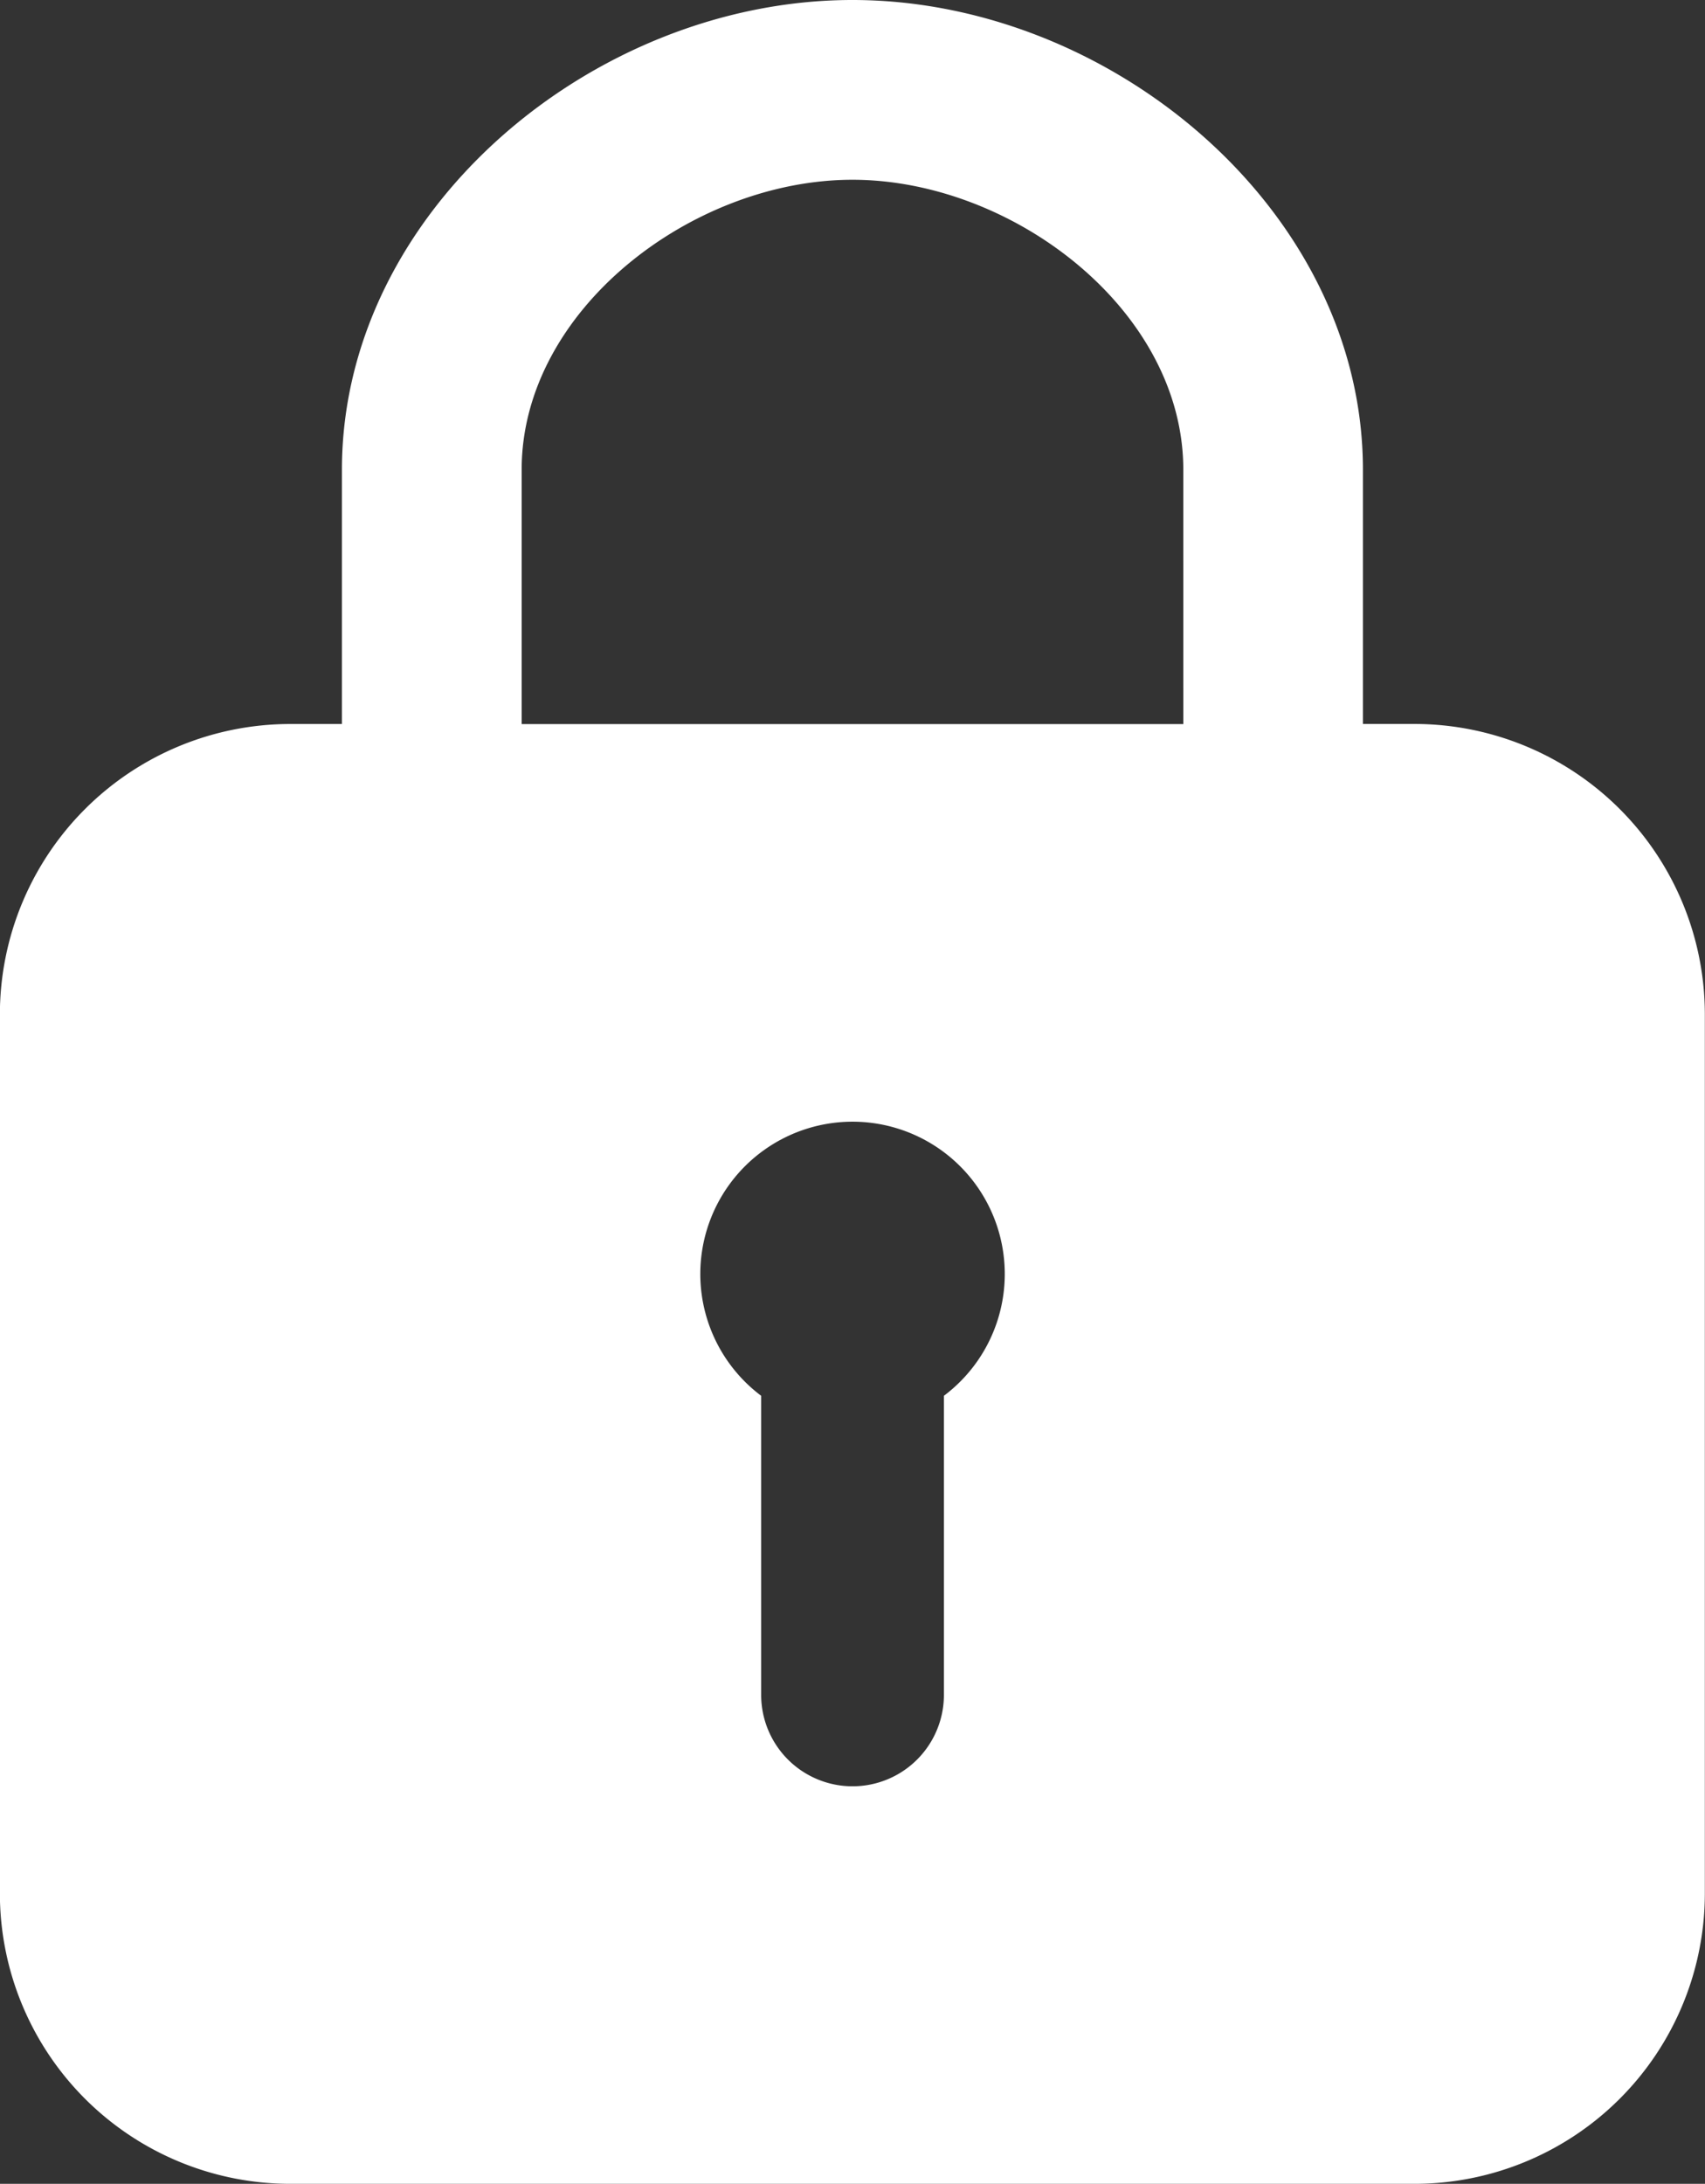 <svg xmlns="http://www.w3.org/2000/svg" width="46" height="58.893" viewBox="0 0 46 58.893"><rect x="0" y="0" width="46" height="58.893" fill="#333333" stroke="none"/><path d="M168.105,103.282h-1.4V96.426c0-6.985-6.788-12.668-13.773-12.668s-13.773,5.683-13.773,12.668v6.857h-1.4a7.837,7.837,0,0,0-7.828,7.828v23.713a7.837,7.837,0,0,0,7.828,7.828h30.343a7.837,7.837,0,0,0,7.828-7.828V111.11A7.837,7.837,0,0,0,168.105,103.282ZM155.4,121.4v8.066a2.465,2.465,0,1,1-4.93,0V121.4a4.107,4.107,0,1,1,4.93,0Zm6.46-18.115H144.008V96.426c0-4.312,4.613-7.82,8.925-7.82s8.926,3.508,8.926,7.82Z" transform="translate(-129.934 -83.758)" fill="#fff"/></svg>
